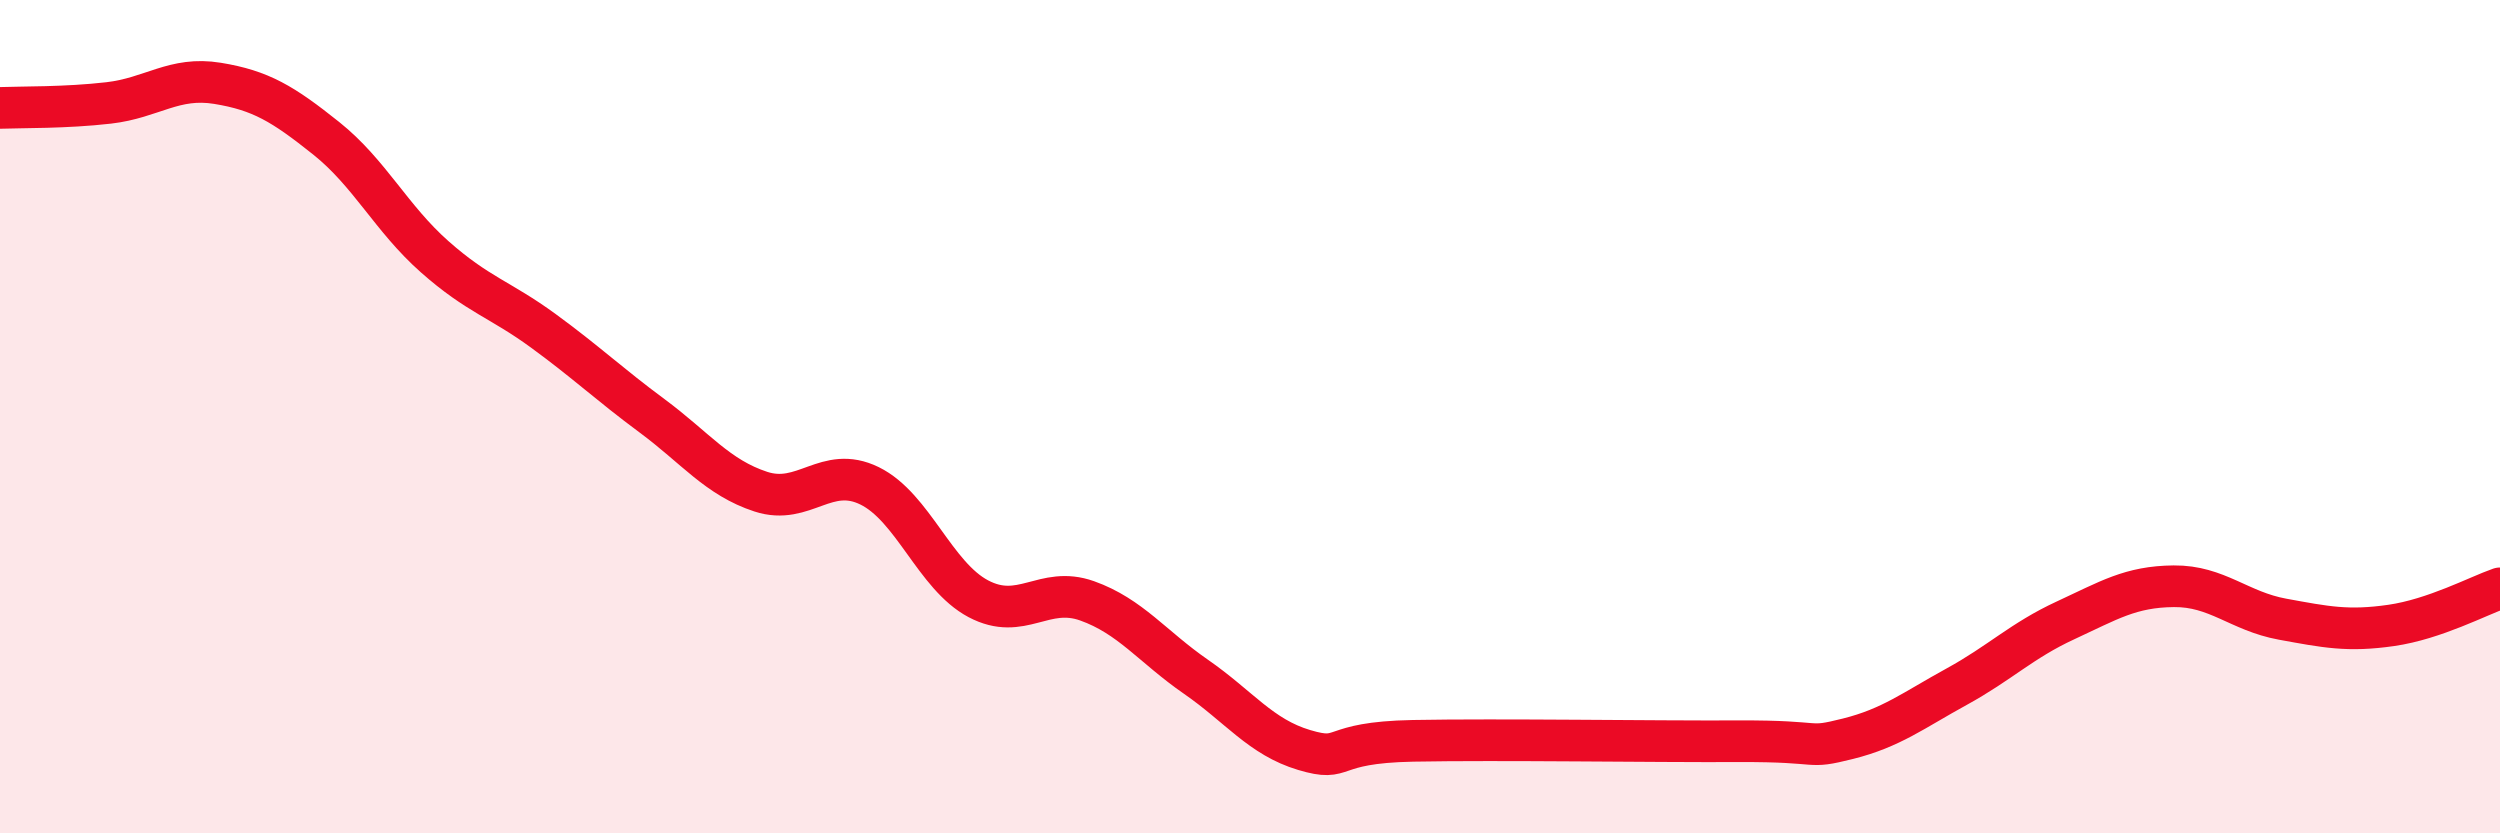 
    <svg width="60" height="20" viewBox="0 0 60 20" xmlns="http://www.w3.org/2000/svg">
      <path
        d="M 0,2.59 C 0.52,2.57 1.57,2.59 2.61,2.47 C 3.65,2.35 4.18,1.83 5.22,2 C 6.26,2.17 6.79,2.49 7.83,3.32 C 8.87,4.15 9.39,5.24 10.43,6.16 C 11.47,7.08 12,7.18 13.04,7.94 C 14.08,8.7 14.61,9.21 15.65,9.98 C 16.69,10.75 17.22,11.46 18.26,11.8 C 19.3,12.14 19.83,11.15 20.87,11.66 C 21.91,12.17 22.44,13.82 23.48,14.37 C 24.52,14.92 25.05,14.05 26.09,14.42 C 27.13,14.79 27.66,15.52 28.7,16.24 C 29.74,16.96 30.26,17.69 31.3,18 C 32.34,18.31 31.82,17.82 33.91,17.78 C 36,17.74 39.65,17.8 41.74,17.79 C 43.83,17.78 43.31,17.99 44.35,17.73 C 45.39,17.47 45.92,17.05 46.96,16.48 C 48,15.91 48.53,15.37 49.57,14.89 C 50.61,14.41 51.13,14.08 52.17,14.07 C 53.21,14.06 53.74,14.67 54.78,14.86 C 55.82,15.05 56.35,15.16 57.39,15.01 C 58.43,14.86 59.48,14.3 60,14.12L60 20L0 20Z"
        fill="#EB0A25"
        opacity="0.1"
        stroke-linecap="round"
        stroke-linejoin="round"
      />
      <path
        d="M 0,2.59 C 0.52,2.57 1.57,2.59 2.61,2.47 C 3.65,2.35 4.18,1.83 5.22,2 C 6.26,2.17 6.79,2.49 7.83,3.32 C 8.87,4.15 9.39,5.24 10.43,6.16 C 11.47,7.08 12,7.18 13.04,7.94 C 14.08,8.7 14.61,9.21 15.65,9.98 C 16.69,10.75 17.22,11.46 18.26,11.8 C 19.3,12.14 19.83,11.15 20.87,11.66 C 21.91,12.17 22.44,13.82 23.48,14.37 C 24.52,14.92 25.05,14.05 26.09,14.42 C 27.13,14.79 27.66,15.52 28.7,16.24 C 29.74,16.96 30.26,17.69 31.3,18 C 32.34,18.31 31.82,17.82 33.91,17.78 C 36,17.74 39.65,17.8 41.74,17.79 C 43.83,17.78 43.31,17.99 44.35,17.73 C 45.39,17.47 45.92,17.05 46.96,16.48 C 48,15.91 48.53,15.37 49.57,14.89 C 50.61,14.41 51.13,14.08 52.17,14.07 C 53.21,14.06 53.74,14.67 54.78,14.86 C 55.82,15.05 56.35,15.16 57.39,15.01 C 58.43,14.86 59.48,14.3 60,14.12"
        stroke="#EB0A25"
        stroke-width="1"
        fill="none"
        stroke-linecap="round"
        stroke-linejoin="round"
      />
    </svg>
  
